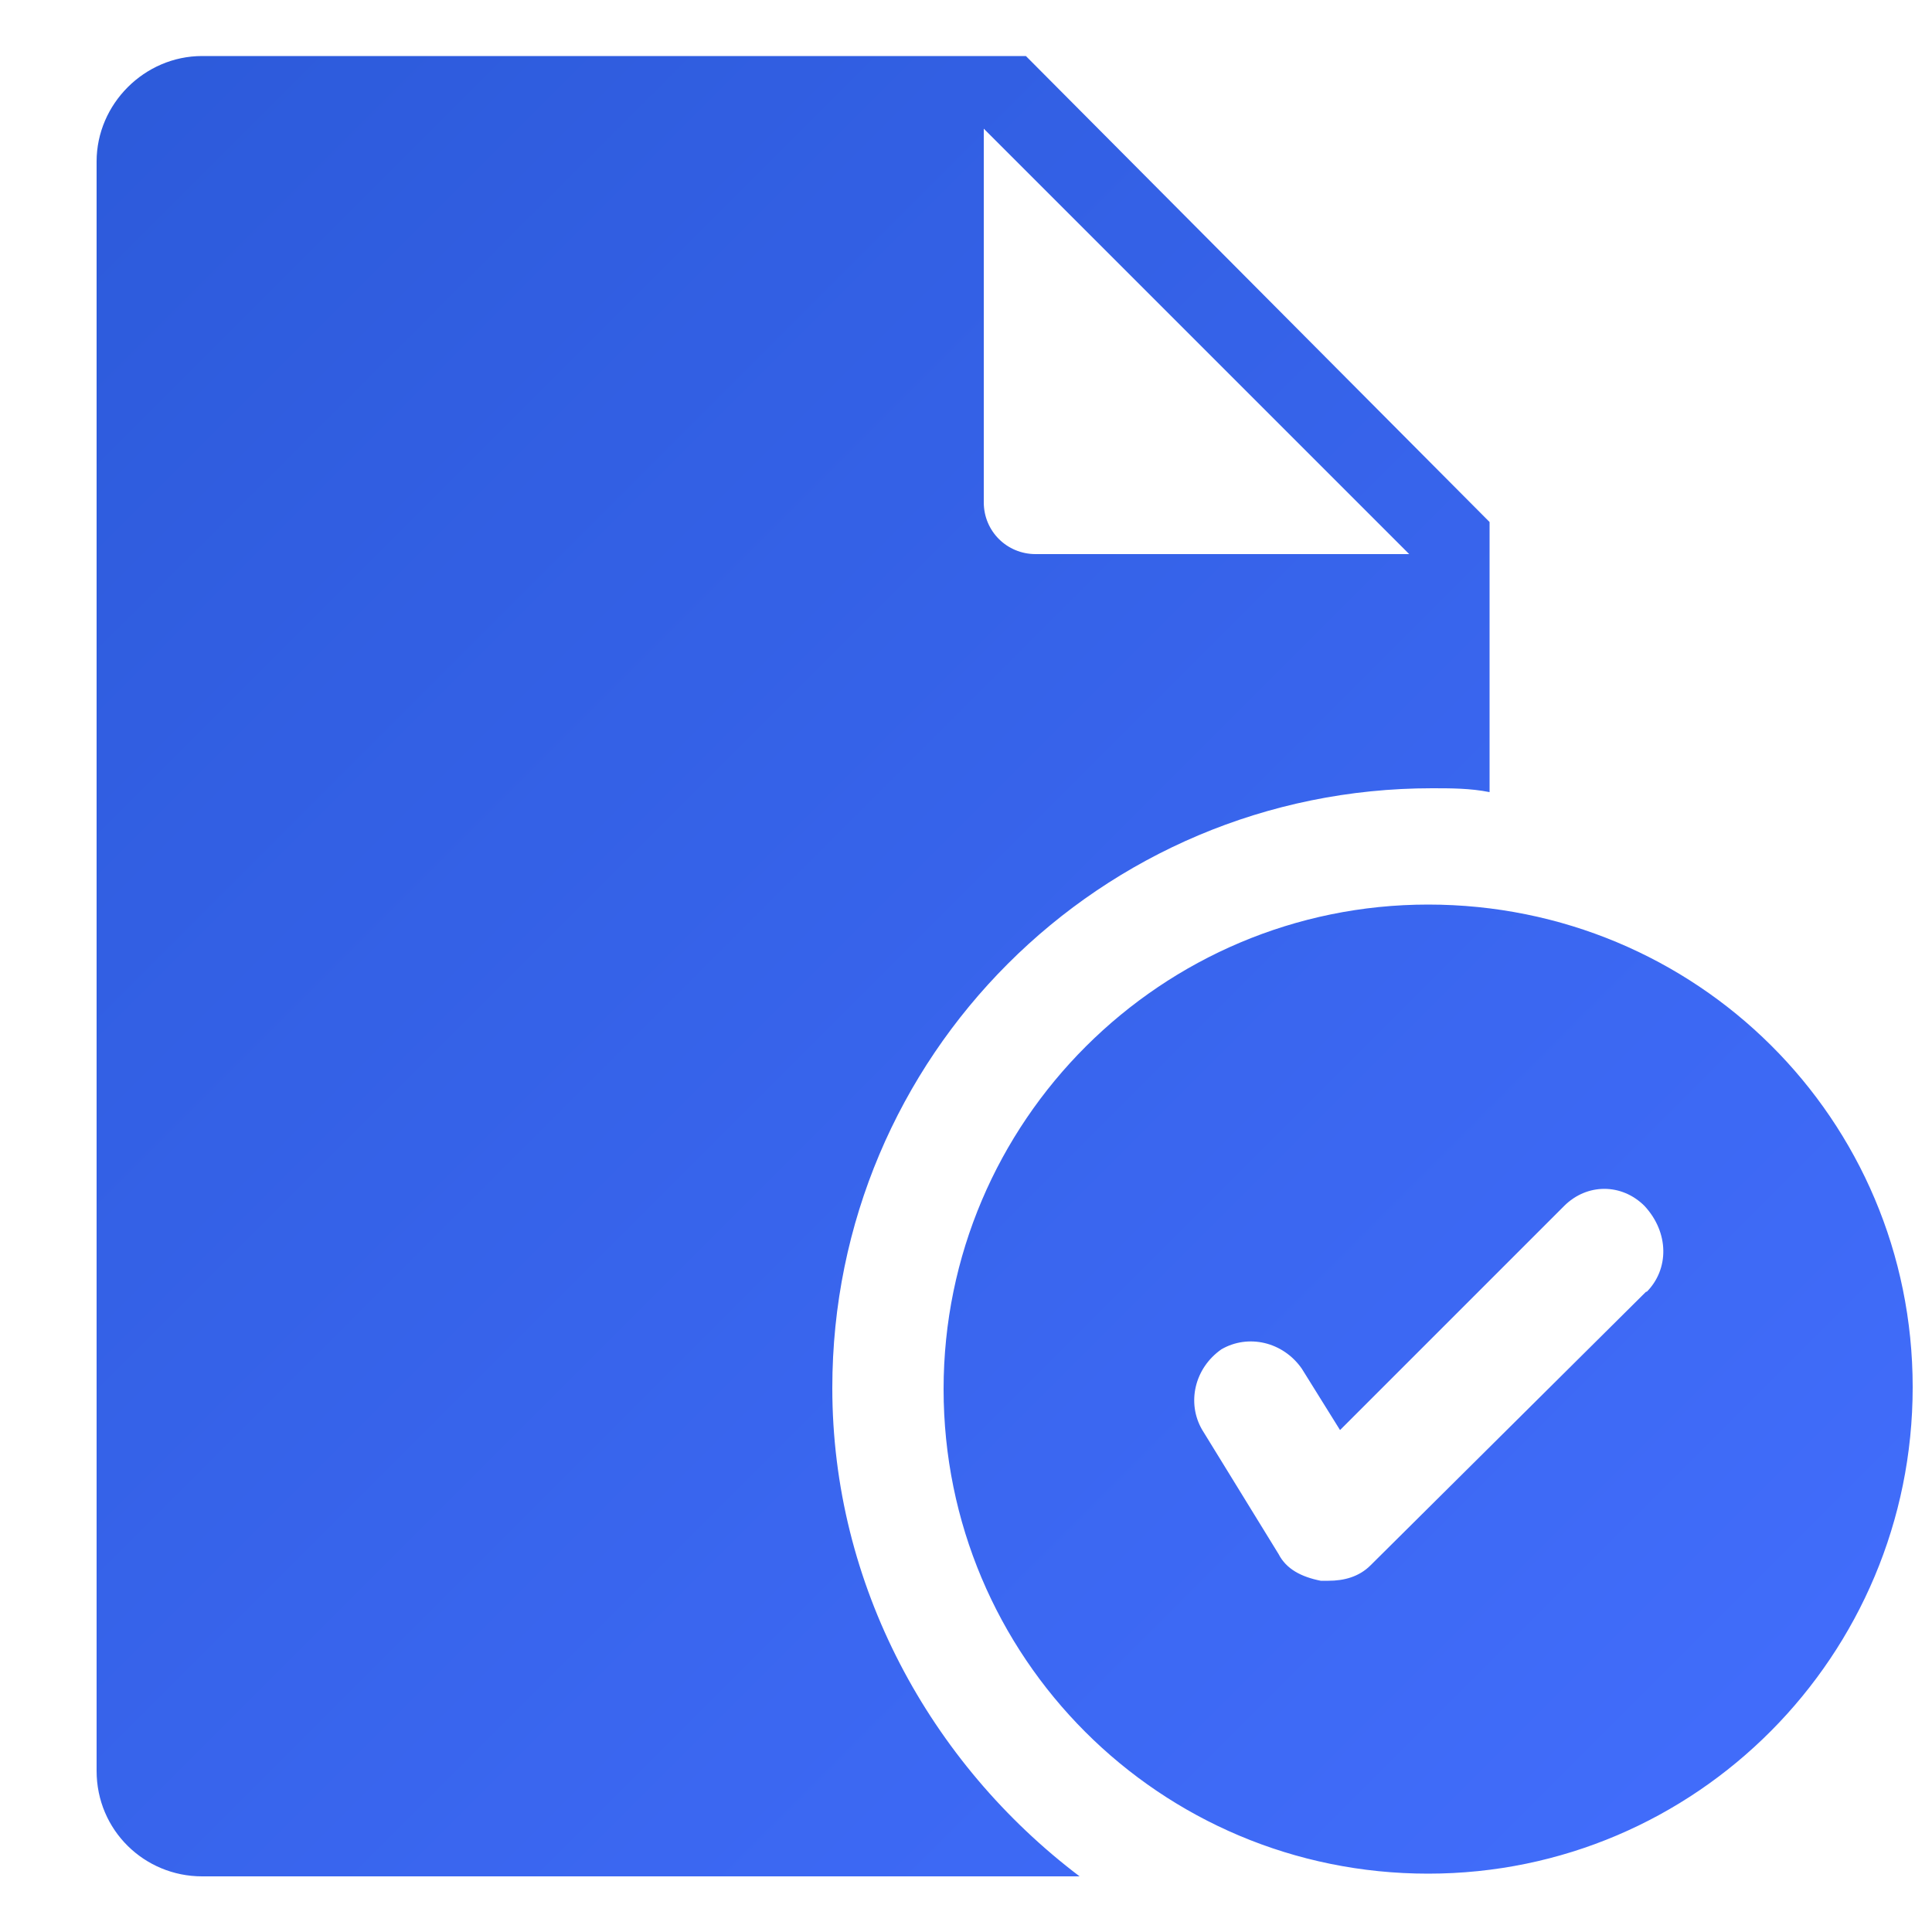<?xml version="1.0" encoding="UTF-8"?>
<svg id="Layer_2" data-name="Layer 2" xmlns="http://www.w3.org/2000/svg" width="50" height="50" xmlns:xlink="http://www.w3.org/1999/xlink" viewBox="0 0 50 50">
  <defs>
    <linearGradient id="linear-gradient" x1="-5.96" y1="3.72" x2="46.72" y2="56.4" gradientUnits="userSpaceOnUse">
      <stop offset="0" stop-color="#2b59d8"/>
      <stop offset="1" stop-color="#446fff"/>
    </linearGradient>
  </defs>
  <g id="Layer_1-2" data-name="Layer 1">
    <g id="stat-comparison">
      <rect width="50" height="50" style="fill: none;"/>
      <path d="m26.55,1.45H5.23c-1.49,0-2.73,1.24-2.73,2.73v41.65c0,1.54,1.24,2.73,2.73,2.73h22.71c-3.87-2.93-6.4-7.54-6.4-12.64,0-8.58,6.94-15.52,15.52-15.52.5,0,.99,0,1.49.1v-6.99L26.55,1.45Zm-1.09,11.55V3.33l11.01,11.01h-9.67c-.74,0-1.34-.59-1.34-1.34Zm11.5,10.41c-6.89,0-12.54,5.6-12.54,12.54s5.6,12.54,12.54,12.54,12.54-5.65,12.54-12.59-5.6-12.49-12.54-12.49Zm5.65,10.01l-7.14,7.09c-.3.3-.69.4-1.09.4h-.2c-.5-.1-.89-.3-1.09-.69l-1.98-3.22c-.4-.69-.2-1.59.5-2.08.69-.4,1.59-.2,2.08.5l.99,1.59,5.8-5.8c.59-.59,1.49-.59,2.08,0,.64.69.64,1.64.05,2.23Z" style="fill: url(#linear-gradient);"/>
    </g>
  </g>
</svg>